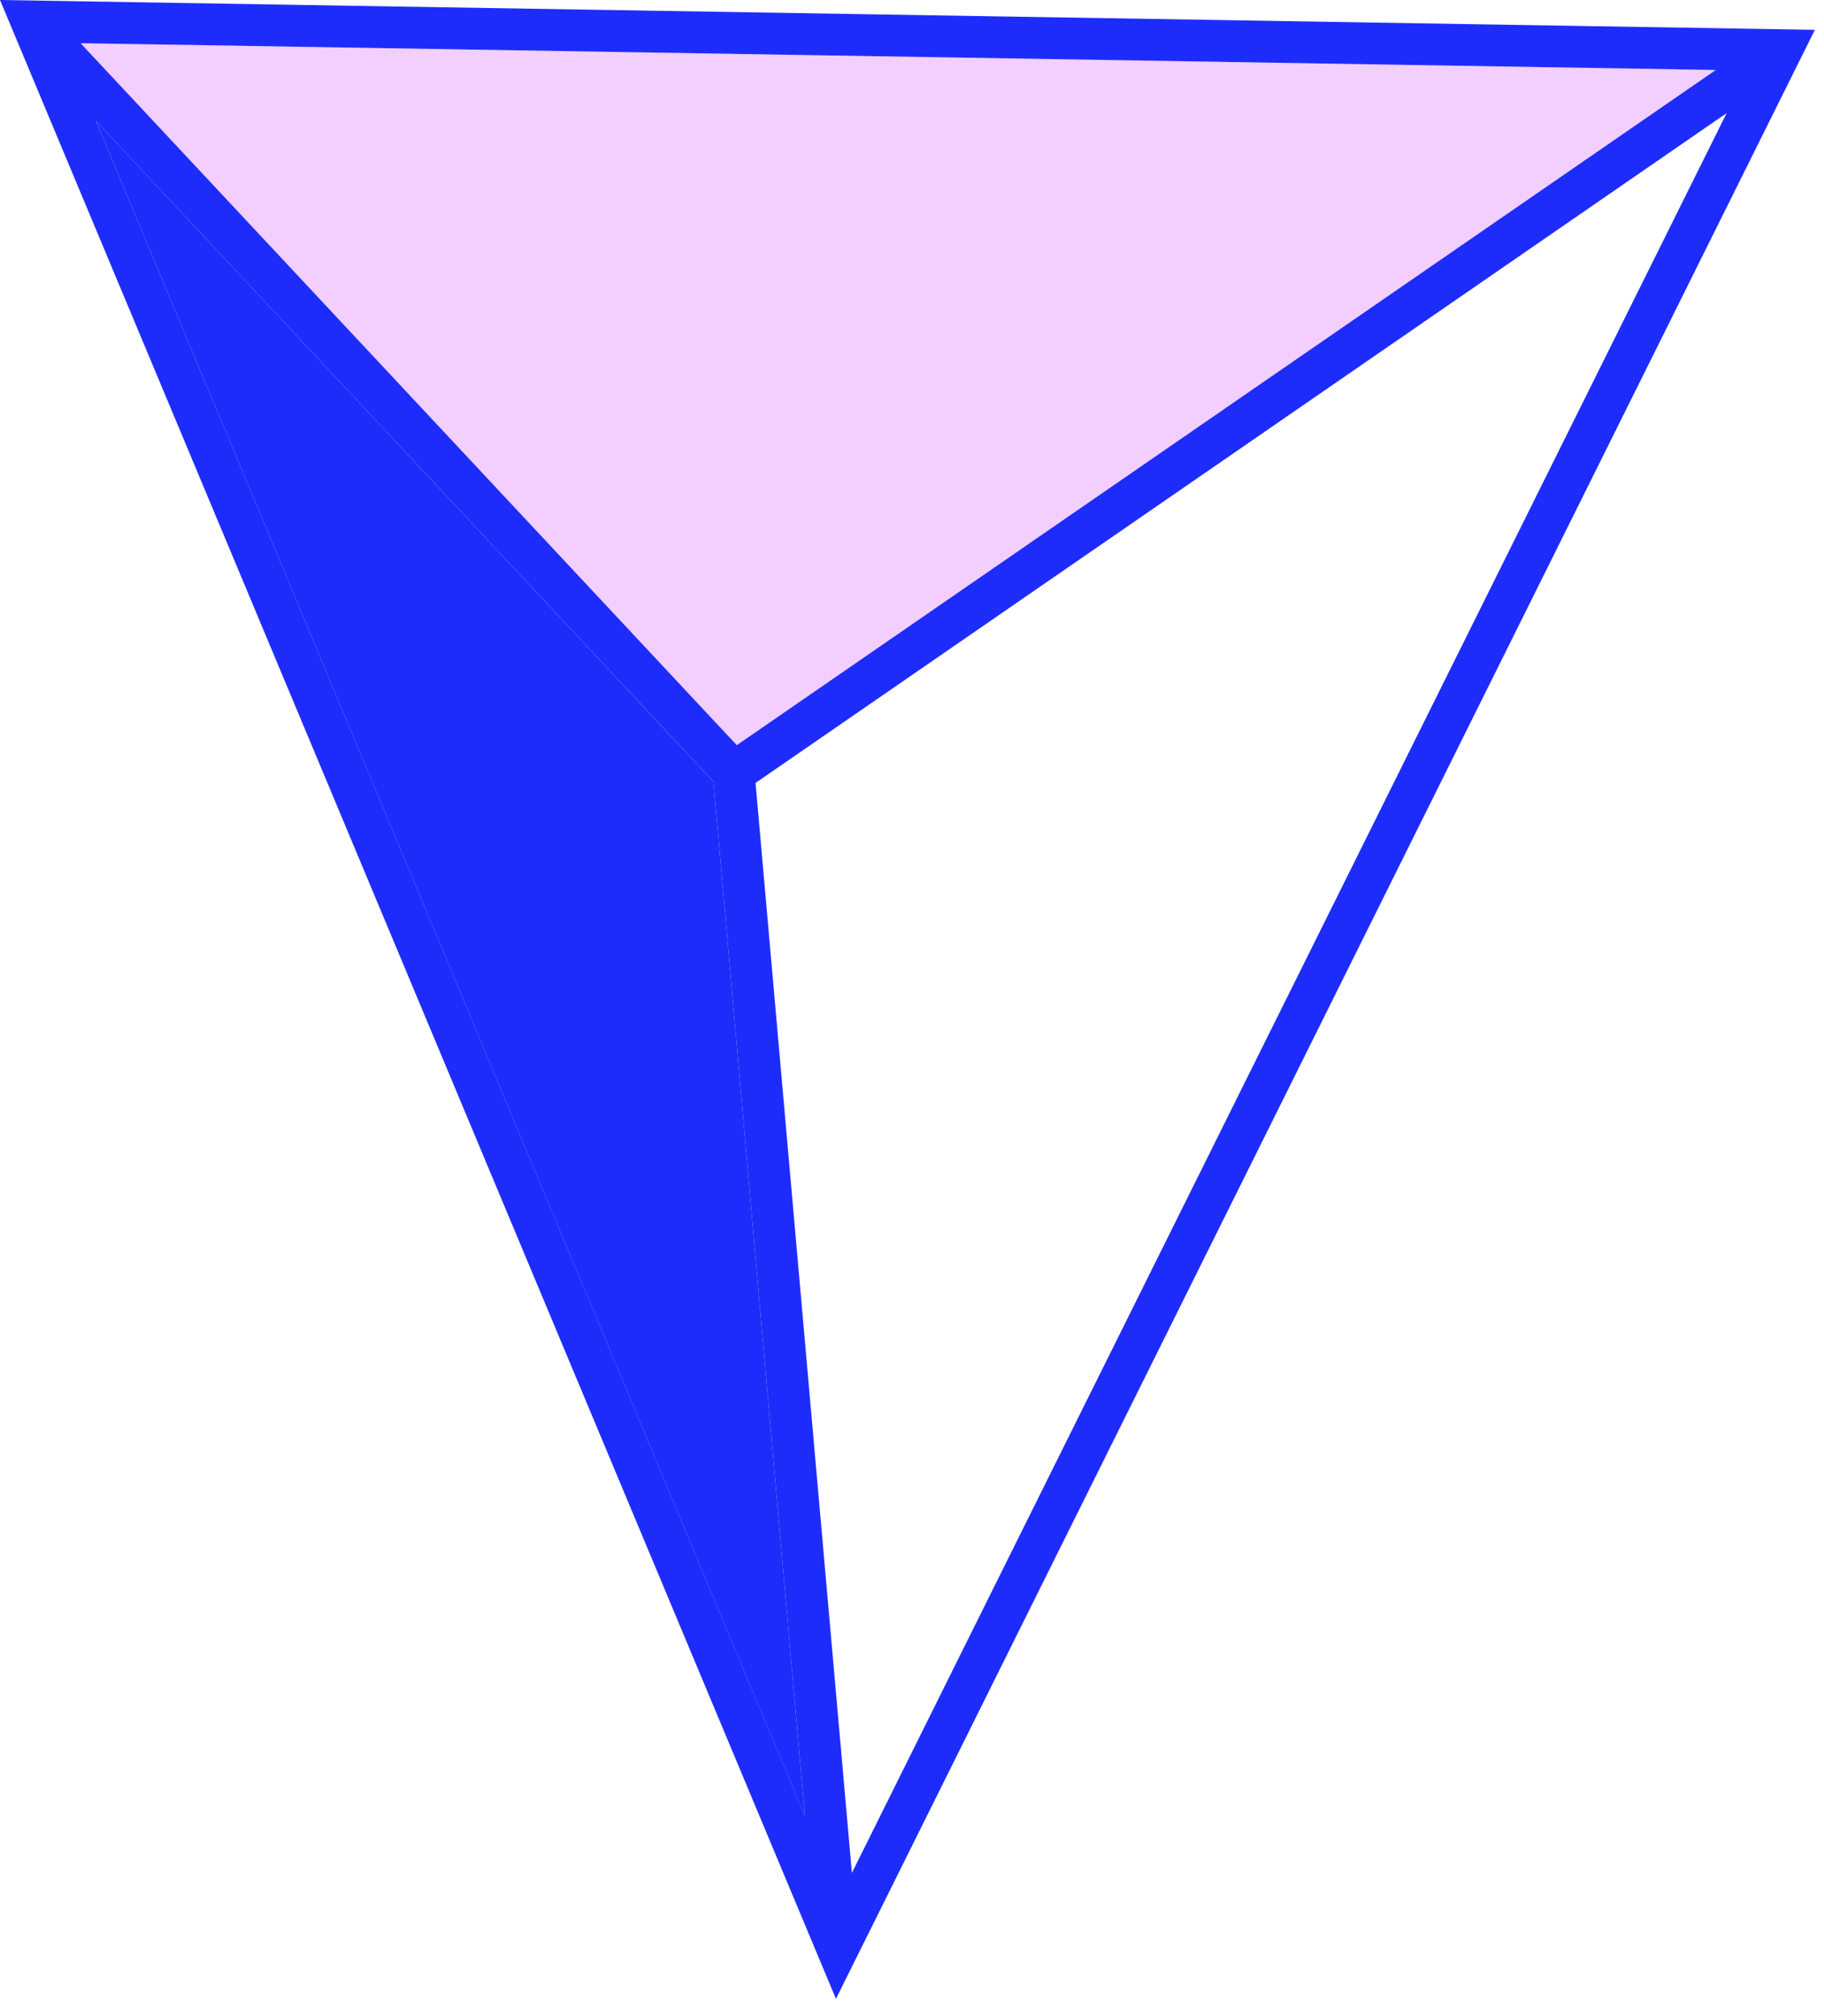 <svg xmlns="http://www.w3.org/2000/svg" fill="none" height="95" viewBox="0 0 86 95" width="86"><path d="m80.898 3.298-46.167 31.821-30.931-33.083z" fill="#f2cfff"></path><path d="m37.95 85.601-33.432-79.909 29.12 31.148z" fill="#1e2cfb"></path><path d="m2.982 2.022 1.535 3.67-3.746-4.008 1.439-1.346 1.588 1.698z" fill="#a03030"></path><path d="m0 0 39.414 94.205 46.156-92.799zm80.898 3.298-46.159 31.821-30.94-33.083zm-76.38 2.394 29.12 31.145 4.312 48.758zm35.648 82.576-4.543-51.369 45.787-31.568z" fill="#1e2cfb"></path></svg>
